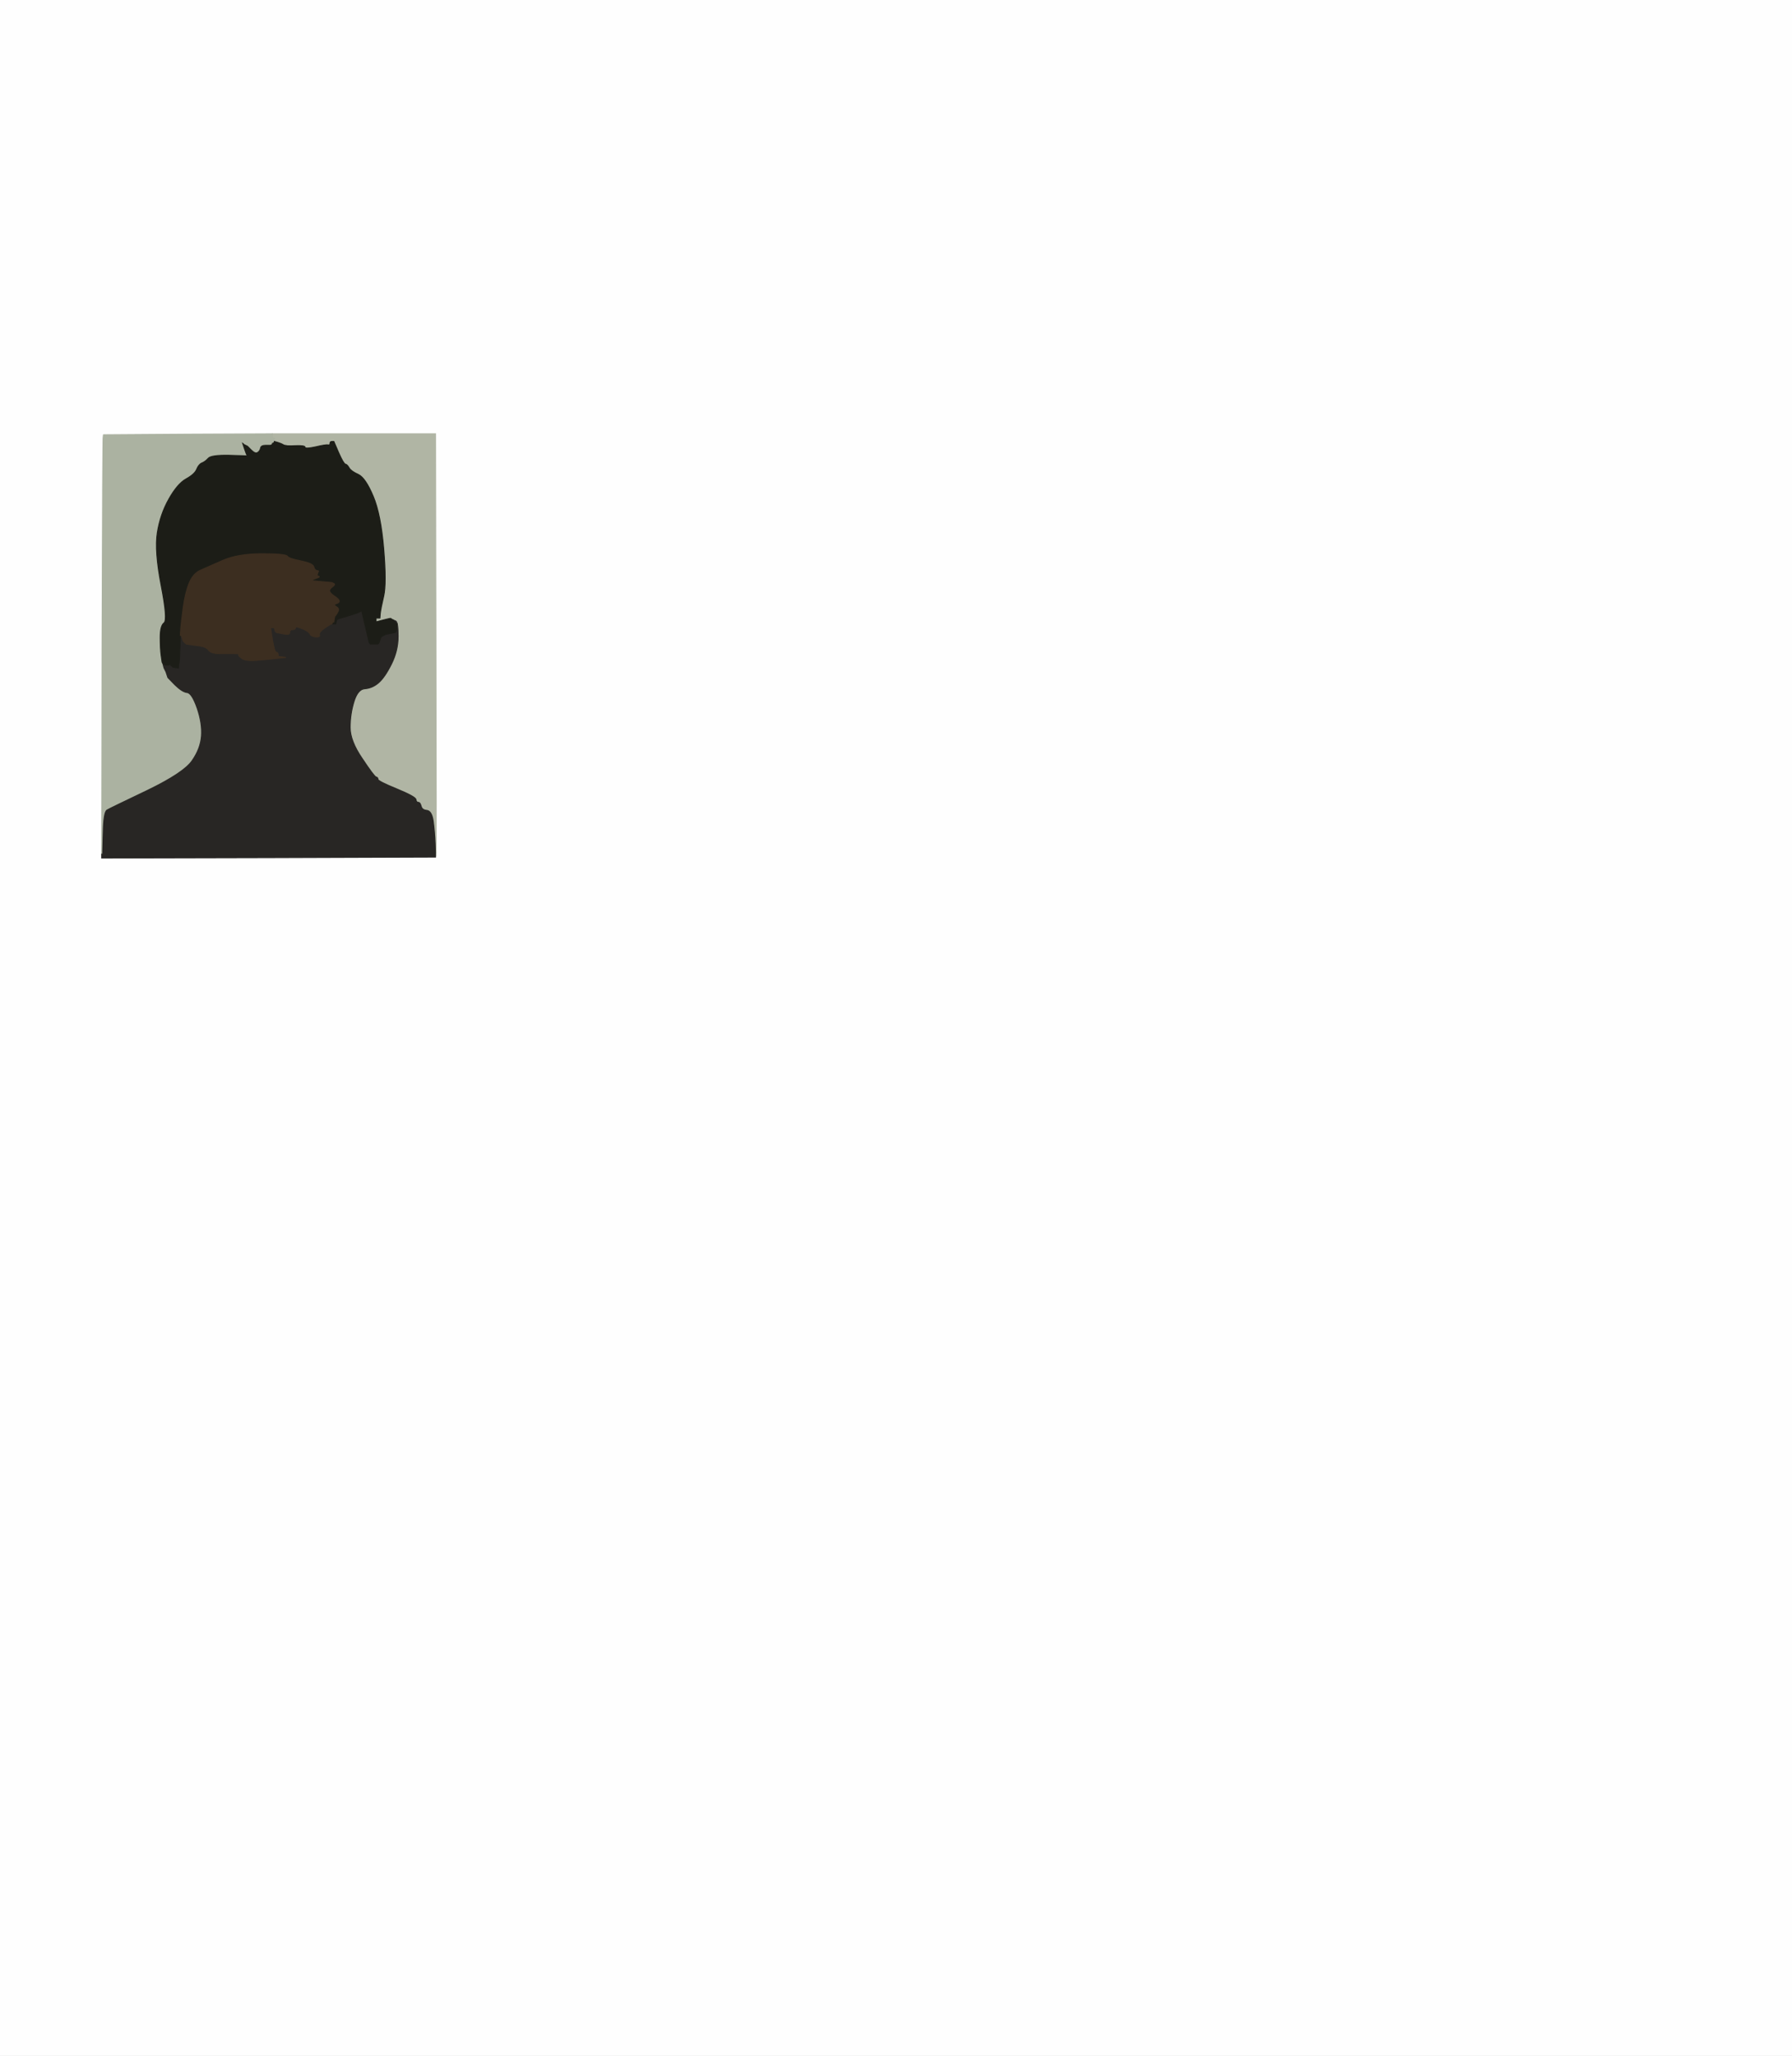 <!-- Created with clker.com Auto tracing tool http://www.clker.com) --> 
<svg 
   xmlns='http://www.w3.org/2000/svg'
   width='934'
   height='1071'>
<rect width="100%" height="100%" fill="#808080" stroke="none"/>
<path style='opacity:1;fill:#FEFEFE;fill-rule:evenodd;stroke:#FEFEFE;stroke-width:0.5px;stroke-linecap:butt;stroke-linejoin:miter;stroke-opacity:1;' d='M 0.0 535.5 L 0.0 0.0 L 467.0 0.0 L 934.0 0.0 L 934.0 535.5 L 934.0 1071.0 L 467.0 1071.0 L 0.0 1071.0 L 0.0 535.5 z 
M 53.8 226.8 L 54.0 226.5 L 98.0 226.2 L 142.0 226.0 L 184.5 226.0 L 227.0 226.0 L 227.2 336.0 Q 227.5 446.0 227.2 446.0 L 227.0 446.0 L 227.0 446.2 L 227.0 446.5 L 140.0 446.8 L 53.0 447.0 L 53.0 446.0 L 53.0 445.0 L 53.2 336.0 Q 53.5 227.0 53.8 226.8 z 
'/>
<path style='opacity:1;fill:#B0B5A4;fill-rule:evenodd;stroke:#B0B5A4;stroke-width:0.5px;stroke-linecap:butt;stroke-linejoin:miter;stroke-opacity:1;' d='M 142.0 227.0 L 142.0 226.0 L 184.5 226.0 L 227.0 226.0 L 227.2 336.0 Q 227.5 446.0 227.2 446.0 L 227.0 446.0 L 226.8 439.5 Q 226.5 433.0 225.8 427.8 Q 225.0 422.5 222.5 422.2 Q 220.0 422.0 219.5 420.0 Q 219.0 418.0 218.0 418.0 Q 217.0 418.0 216.8 416.5 Q 216.5 415.0 206.8 411.0 Q 197.0 407.0 197.0 406.0 Q 197.0 405.0 196.0 404.8 Q 195.0 404.5 188.8 395.2 Q 182.5 386.0 182.5 379.0 Q 182.5 372.0 184.5 365.5 Q 186.5 359.0 190.2 358.8 Q 194.0 358.5 198.2 354.2 Q 202.5 350.0 205.5 342.0 Q 208.5 334.0 207.8 329.5 L 207.0 325.0 L 206.8 324.5 Q 206.5 324.0 206.2 324.0 L 206.0 324.0 L 205.8 323.5 Q 205.5 323.0 205.2 323.0 L 205.0 323.0 L 204.5 322.8 L 204.0 322.5 L 203.8 322.2 Q 203.5 322.0 199.8 323.0 L 196.0 324.0 L 196.0 323.0 L 196.0 322.0 L 197.0 322.0 L 198.0 322.0 L 198.2 319.5 Q 198.5 317.0 200.0 310.5 Q 201.5 304.0 200.0 286.0 Q 198.5 268.0 194.5 258.5 Q 190.5 249.0 186.8 247.2 Q 183.0 245.5 182.0 243.8 Q 181.0 242.0 180.0 241.8 Q 179.0 241.5 176.5 235.8 L 174.0 230.0 L 173.0 230.0 Q 172.0 230.0 172.0 231.0 Q 172.0 232.0 164.5 232.8 Q 157.0 233.5 151.8 232.2 Q 146.5 231.0 145.2 230.8 L 144.0 230.5 L 143.8 230.8 L 143.5 231.0 L 143.2 231.2 L 143.0 231.5 L 142.0 231.8 L 141.0 232.0 L 141.2 231.0 Q 141.5 230.0 142.8 229.2 Q 144.0 228.5 143.0 228.2 Q 142.0 228.0 142.0 227.0 z 
'/>
<path style='opacity:1;fill:#ABB2A1;fill-rule:evenodd;stroke:#ABB2A1;stroke-width:0.5px;stroke-linecap:butt;stroke-linejoin:miter;stroke-opacity:1;' d='M 53.8 226.8 L 54.0 226.5 L 98.0 226.2 L 142.0 226.0 L 142.0 227.0 Q 142.0 228.0 142.8 228.5 Q 143.5 229.0 143.2 229.5 L 143.0 230.0 L 142.8 230.0 Q 142.5 230.0 142.2 230.5 L 142.0 231.0 L 141.8 231.0 Q 141.5 231.0 141.2 231.5 L 141.0 232.0 L 138.5 232.0 Q 136.0 232.0 135.8 233.5 Q 135.5 235.0 134.2 235.8 Q 133.0 236.5 131.0 234.5 L 129.0 232.5 L 128.0 232.0 L 127.0 231.5 L 126.8 231.2 L 126.5 231.0 L 127.5 234.0 Q 128.5 237.0 128.8 237.2 L 129.0 237.5 L 119.5 237.2 Q 110.0 237.0 108.5 238.8 Q 107.0 240.5 105.2 241.2 Q 103.5 242.0 102.5 244.5 Q 101.5 247.0 97.0 249.5 Q 92.5 252.0 88.0 260.0 Q 83.5 268.0 82.0 277.5 Q 80.5 287.0 84.0 305.0 Q 87.5 323.0 85.5 324.5 Q 83.5 326.0 83.5 332.0 Q 83.5 338.0 84.0 341.5 L 84.5 345.0 L 84.8 345.5 L 85.0 346.0 L 85.2 347.0 L 85.5 348.0 L 86.0 349.0 L 86.5 350.0 L 87.0 351.5 L 87.5 353.0 L 91.2 356.8 Q 95.0 360.5 97.5 360.8 Q 100.0 361.0 102.8 369.0 Q 105.5 377.0 105.0 383.5 Q 104.5 390.0 100.2 396.2 Q 96.0 402.5 76.8 411.8 Q 57.5 421.0 55.8 422.0 Q 54.0 423.0 53.8 434.0 L 53.5 445.0 L 53.2 445.0 L 53.0 445.0 L 53.2 336.0 Q 53.5 227.0 53.8 226.8 z 
'/>
<path style='opacity:1;fill:#282624;fill-rule:evenodd;stroke:#282624;stroke-width:0.5px;stroke-linecap:butt;stroke-linejoin:miter;stroke-opacity:1;' d='M 188.2 318.2 L 188.5 318.0 L 190.0 324.5 Q 191.5 331.0 192.0 333.0 L 192.5 335.0 L 192.8 335.2 L 193.0 335.5 L 193.5 335.5 L 194.0 335.5 L 195.0 335.5 L 196.0 335.5 L 196.5 335.5 L 197.0 335.5 L 197.2 335.2 L 197.5 335.0 L 198.0 333.5 L 198.5 332.0 L 198.8 331.8 L 199.0 331.5 L 200.0 331.0 L 201.0 330.5 L 203.5 330.0 L 206.0 329.5 L 206.2 329.2 L 206.5 329.0 L 206.5 327.5 Q 206.5 326.0 205.8 324.5 L 205.0 323.0 L 206.2 323.5 Q 207.5 324.0 207.5 331.5 Q 207.5 339.0 204.0 346.0 Q 200.5 353.0 197.2 355.8 Q 194.0 358.5 190.2 358.8 Q 186.5 359.0 184.5 365.5 Q 182.5 372.0 182.5 379.0 Q 182.5 386.0 188.8 395.2 Q 195.0 404.5 196.0 404.8 Q 197.0 405.0 197.0 406.0 Q 197.0 407.0 206.8 411.0 Q 216.5 415.0 216.8 416.5 Q 217.0 418.0 218.0 418.0 Q 219.0 418.0 219.5 420.0 Q 220.0 422.0 222.5 422.2 Q 225.0 422.5 225.8 427.8 Q 226.5 433.0 226.8 439.5 L 227.0 446.0 L 227.0 446.2 L 227.0 446.5 L 140.0 446.8 L 53.0 447.0 L 53.0 446.0 L 53.0 445.0 L 53.2 445.0 L 53.5 445.0 L 53.8 434.0 Q 54.0 423.0 55.8 422.0 Q 57.5 421.0 76.8 411.8 Q 96.0 402.5 100.2 396.2 Q 104.5 390.0 105.0 383.5 Q 105.5 377.0 102.8 369.0 Q 100.0 361.0 97.5 360.8 Q 95.0 360.5 91.2 356.8 L 87.5 353.0 L 87.0 351.5 L 86.5 350.0 L 86.0 349.0 L 85.5 348.0 L 85.2 347.0 L 85.0 346.0 L 85.2 346.0 L 85.5 346.0 L 85.8 346.2 L 86.0 346.5 L 87.0 346.5 L 88.0 346.5 L 88.2 346.2 L 88.5 346.0 L 88.8 346.2 L 89.0 346.5 L 89.2 346.8 L 89.5 347.0 L 89.8 347.2 L 90.0 347.5 L 91.5 347.8 L 93.0 348.0 L 93.2 346.0 L 93.5 344.0 L 93.8 337.5 L 94.0 331.0 L 94.2 331.0 L 94.5 331.0 L 95.0 332.5 L 95.5 334.0 L 95.8 334.2 L 96.0 334.5 L 96.2 334.8 L 96.5 335.0 L 96.8 335.2 L 97.0 335.5 L 98.8 335.8 Q 100.5 336.0 104.0 336.5 Q 107.5 337.0 108.8 338.8 Q 110.0 340.5 114.5 340.5 Q 119.0 340.5 122.0 340.5 Q 125.0 340.5 124.5 341.0 Q 124.0 341.5 126.0 343.0 Q 128.0 344.5 134.0 344.0 Q 140.0 343.5 144.5 343.0 L 149.0 342.5 L 147.0 342.2 L 145.0 342.0 L 145.0 341.0 Q 145.0 340.0 144.0 339.8 Q 143.0 339.5 142.0 333.2 L 141.0 327.0 L 142.0 327.0 L 143.0 327.0 L 143.2 328.0 L 143.5 329.0 L 143.8 329.2 L 144.0 329.5 L 147.5 330.2 Q 151.0 331.0 151.0 329.5 Q 151.0 328.0 152.5 328.0 Q 154.0 328.0 154.0 327.0 Q 154.0 326.0 157.5 327.5 Q 161.0 329.0 161.5 330.2 Q 162.0 331.5 164.5 331.8 Q 167.0 332.0 166.5 330.8 Q 166.0 329.5 169.2 327.2 Q 172.5 325.0 172.8 325.0 L 173.0 325.0 L 173.5 324.8 Q 174.0 324.5 174.0 324.2 L 174.0 324.0 L 174.5 323.8 Q 175.0 323.5 175.2 323.2 L 175.5 323.0 L 175.8 322.8 L 176.0 322.5 L 181.0 321.0 Q 186.0 319.5 187.0 319.0 L 188.0 318.5 L 188.2 318.2 z 
'/>
<path style='opacity:1;fill:#1C1D17;fill-rule:evenodd;stroke:#1C1D17;stroke-width:0.5px;stroke-linecap:butt;stroke-linejoin:miter;stroke-opacity:1;' d='M 143.0 230.2 L 143.0 230.0 L 144.8 230.5 Q 146.5 231.0 147.8 231.8 Q 149.0 232.5 154.0 232.2 Q 159.0 232.0 159.0 233.0 Q 159.0 234.0 164.5 232.8 Q 170.0 231.5 171.0 231.8 Q 172.0 232.0 172.0 231.0 Q 172.0 230.0 173.0 230.0 L 174.0 230.0 L 176.5 235.8 Q 179.0 241.5 180.0 241.8 Q 181.0 242.0 182.0 243.8 Q 183.0 245.5 186.8 247.2 Q 190.5 249.0 194.5 258.5 Q 198.5 268.0 200.0 286.0 Q 201.5 304.0 200.0 310.5 Q 198.5 317.0 198.2 319.5 L 198.0 322.0 L 197.0 322.0 L 196.0 322.0 L 196.0 323.0 L 196.0 324.0 L 199.8 323.0 Q 203.5 322.0 203.8 322.2 L 204.0 322.5 L 204.5 322.8 L 205.0 323.0 L 205.0 323.2 L 205.0 323.5 L 205.5 323.8 L 206.0 324.0 L 206.0 324.2 L 206.0 324.5 L 206.5 324.8 L 207.0 325.0 L 206.8 327.0 L 206.5 329.0 L 206.2 329.2 L 206.0 329.5 L 203.5 330.0 L 201.0 330.5 L 200.0 331.0 L 199.0 331.5 L 198.8 331.8 L 198.5 332.0 L 198.0 333.5 L 197.5 335.0 L 197.2 335.2 L 197.0 335.5 L 196.5 335.5 L 196.0 335.5 L 195.0 335.5 L 194.0 335.5 L 193.5 335.5 L 193.0 335.5 L 192.8 335.2 L 192.5 335.0 L 192.0 333.0 Q 191.5 331.0 190.0 324.5 L 188.5 318.0 L 188.2 318.2 L 188.0 318.5 L 187.0 319.0 Q 186.0 319.5 181.0 321.0 L 176.0 322.5 L 175.8 322.8 L 175.5 323.0 L 175.2 324.0 L 175.0 325.0 L 174.0 325.0 L 173.0 325.0 L 173.2 324.0 L 173.5 323.0 L 174.0 322.0 L 174.5 321.0 L 174.8 320.8 L 175.0 320.5 L 175.2 320.2 Q 175.5 320.0 176.2 318.5 Q 177.0 317.0 175.2 316.0 Q 173.5 315.0 175.2 314.5 Q 177.0 314.0 176.8 313.0 Q 176.5 312.0 174.2 310.5 Q 172.0 309.0 171.8 308.0 Q 171.5 307.0 173.2 305.8 Q 175.0 304.5 174.0 304.0 L 173.0 303.5 L 167.5 303.0 L 162.0 302.5 L 163.0 302.0 Q 164.0 301.5 165.5 301.0 Q 167.0 300.5 166.0 300.2 Q 165.0 300.0 165.5 298.8 L 166.0 297.5 L 165.0 297.2 Q 164.0 297.0 163.5 295.2 Q 163.0 293.5 156.8 292.2 Q 150.5 291.0 149.8 289.8 Q 149.0 288.5 136.5 288.5 Q 124.0 288.5 116.0 292.0 Q 108.0 295.5 104.2 297.2 Q 100.5 299.0 98.5 304.0 Q 96.5 309.0 95.5 316.5 Q 94.5 324.0 94.2 327.5 L 94.0 331.0 L 93.8 337.5 L 93.5 344.0 L 93.2 346.0 L 93.0 348.0 L 91.5 347.8 L 90.0 347.5 L 89.8 347.2 L 89.5 347.0 L 89.2 346.8 L 89.0 346.5 L 88.8 346.2 L 88.5 346.0 L 88.2 346.2 L 88.0 346.5 L 87.0 346.5 L 86.0 346.5 L 85.8 346.2 L 85.5 346.0 L 85.2 346.0 L 85.0 346.0 L 84.8 345.5 L 84.5 345.0 L 84.0 341.5 Q 83.5 338.0 83.5 332.0 Q 83.5 326.0 85.5 324.5 Q 87.5 323.0 84.0 305.0 Q 80.5 287.0 82.0 277.5 Q 83.5 268.0 88.0 260.0 Q 92.5 252.0 97.0 249.5 Q 101.5 247.0 102.5 244.5 Q 103.5 242.0 105.2 241.2 Q 107.0 240.5 108.5 238.8 Q 110.0 237.0 119.5 237.2 L 129.0 237.5 L 128.8 237.2 Q 128.5 237.0 127.5 234.0 L 126.5 231.0 L 126.8 231.2 L 127.0 231.5 L 128.0 232.0 L 129.0 232.5 L 131.0 234.5 Q 133.0 236.5 134.2 235.8 Q 135.5 235.0 135.8 233.5 Q 136.0 232.0 138.5 232.0 L 141.0 232.0 L 141.5 231.8 Q 142.0 231.5 142.0 231.2 L 142.0 231.0 L 142.5 230.8 Q 143.0 230.5 143.0 230.2 z 
'/>
<path style='opacity:1;fill:#3C2E20;fill-rule:evenodd;stroke:#3C2E20;stroke-width:0.5px;stroke-linecap:butt;stroke-linejoin:miter;stroke-opacity:1;' d='M 165.0 297.2 L 166.0 297.5 L 165.5 298.8 Q 165.0 300.0 166.0 300.2 Q 167.0 300.5 165.5 301.0 Q 164.0 301.5 163.0 302.0 L 162.0 302.5 L 167.5 303.0 L 173.0 303.5 L 174.0 304.0 Q 175.0 304.5 173.2 305.8 Q 171.5 307.0 171.8 308.0 Q 172.0 309.0 174.2 310.5 Q 176.5 312.0 176.8 313.0 Q 177.0 314.0 175.2 314.5 Q 173.5 315.0 175.2 316.0 Q 177.0 317.0 176.2 318.5 Q 175.5 320.0 175.2 320.2 L 175.0 320.5 L 174.8 320.8 L 174.5 321.0 L 174.2 322.5 L 174.0 324.0 L 173.8 324.0 Q 173.5 324.0 173.2 324.5 L 173.0 325.0 L 172.8 325.0 Q 172.5 325.0 169.2 327.2 Q 166.0 329.5 166.5 330.8 Q 167.0 332.0 164.5 331.8 Q 162.0 331.5 161.5 330.2 Q 161.0 329.0 157.5 327.5 Q 154.0 326.0 154.0 327.0 Q 154.0 328.0 152.5 328.0 Q 151.0 328.0 151.0 329.5 Q 151.0 331.0 147.5 330.2 L 144.0 329.5 L 143.8 329.2 L 143.5 329.0 L 143.2 328.0 L 143.0 327.0 L 142.0 327.0 L 141.0 327.0 L 142.0 333.2 Q 143.0 339.5 144.0 339.8 Q 145.0 340.0 145.0 341.0 L 145.0 342.0 L 147.0 342.2 L 149.0 342.5 L 144.5 343.0 Q 140.0 343.5 134.0 344.0 Q 128.0 344.5 126.0 343.0 Q 124.0 341.5 124.5 341.0 Q 125.0 340.5 122.0 340.5 Q 119.0 340.5 114.5 340.5 Q 110.0 340.5 108.8 338.8 Q 107.5 337.0 104.0 336.5 Q 100.5 336.0 98.8 335.8 L 97.0 335.5 L 96.8 335.2 L 96.5 335.0 L 96.2 334.8 L 96.0 334.5 L 95.8 334.2 L 95.5 334.0 L 95.0 332.5 L 94.5 331.0 L 94.2 331.0 L 94.0 331.0 L 94.2 327.5 Q 94.5 324.0 95.5 316.5 Q 96.5 309.0 98.5 304.0 Q 100.5 299.0 104.2 297.2 Q 108.0 295.5 116.0 292.0 Q 124.0 288.5 136.5 288.5 Q 149.0 288.5 149.8 289.8 Q 150.5 291.0 156.8 292.2 Q 163.0 293.5 163.5 295.2 Q 164.0 297.0 165.0 297.2 z 
'/>
</svg>
